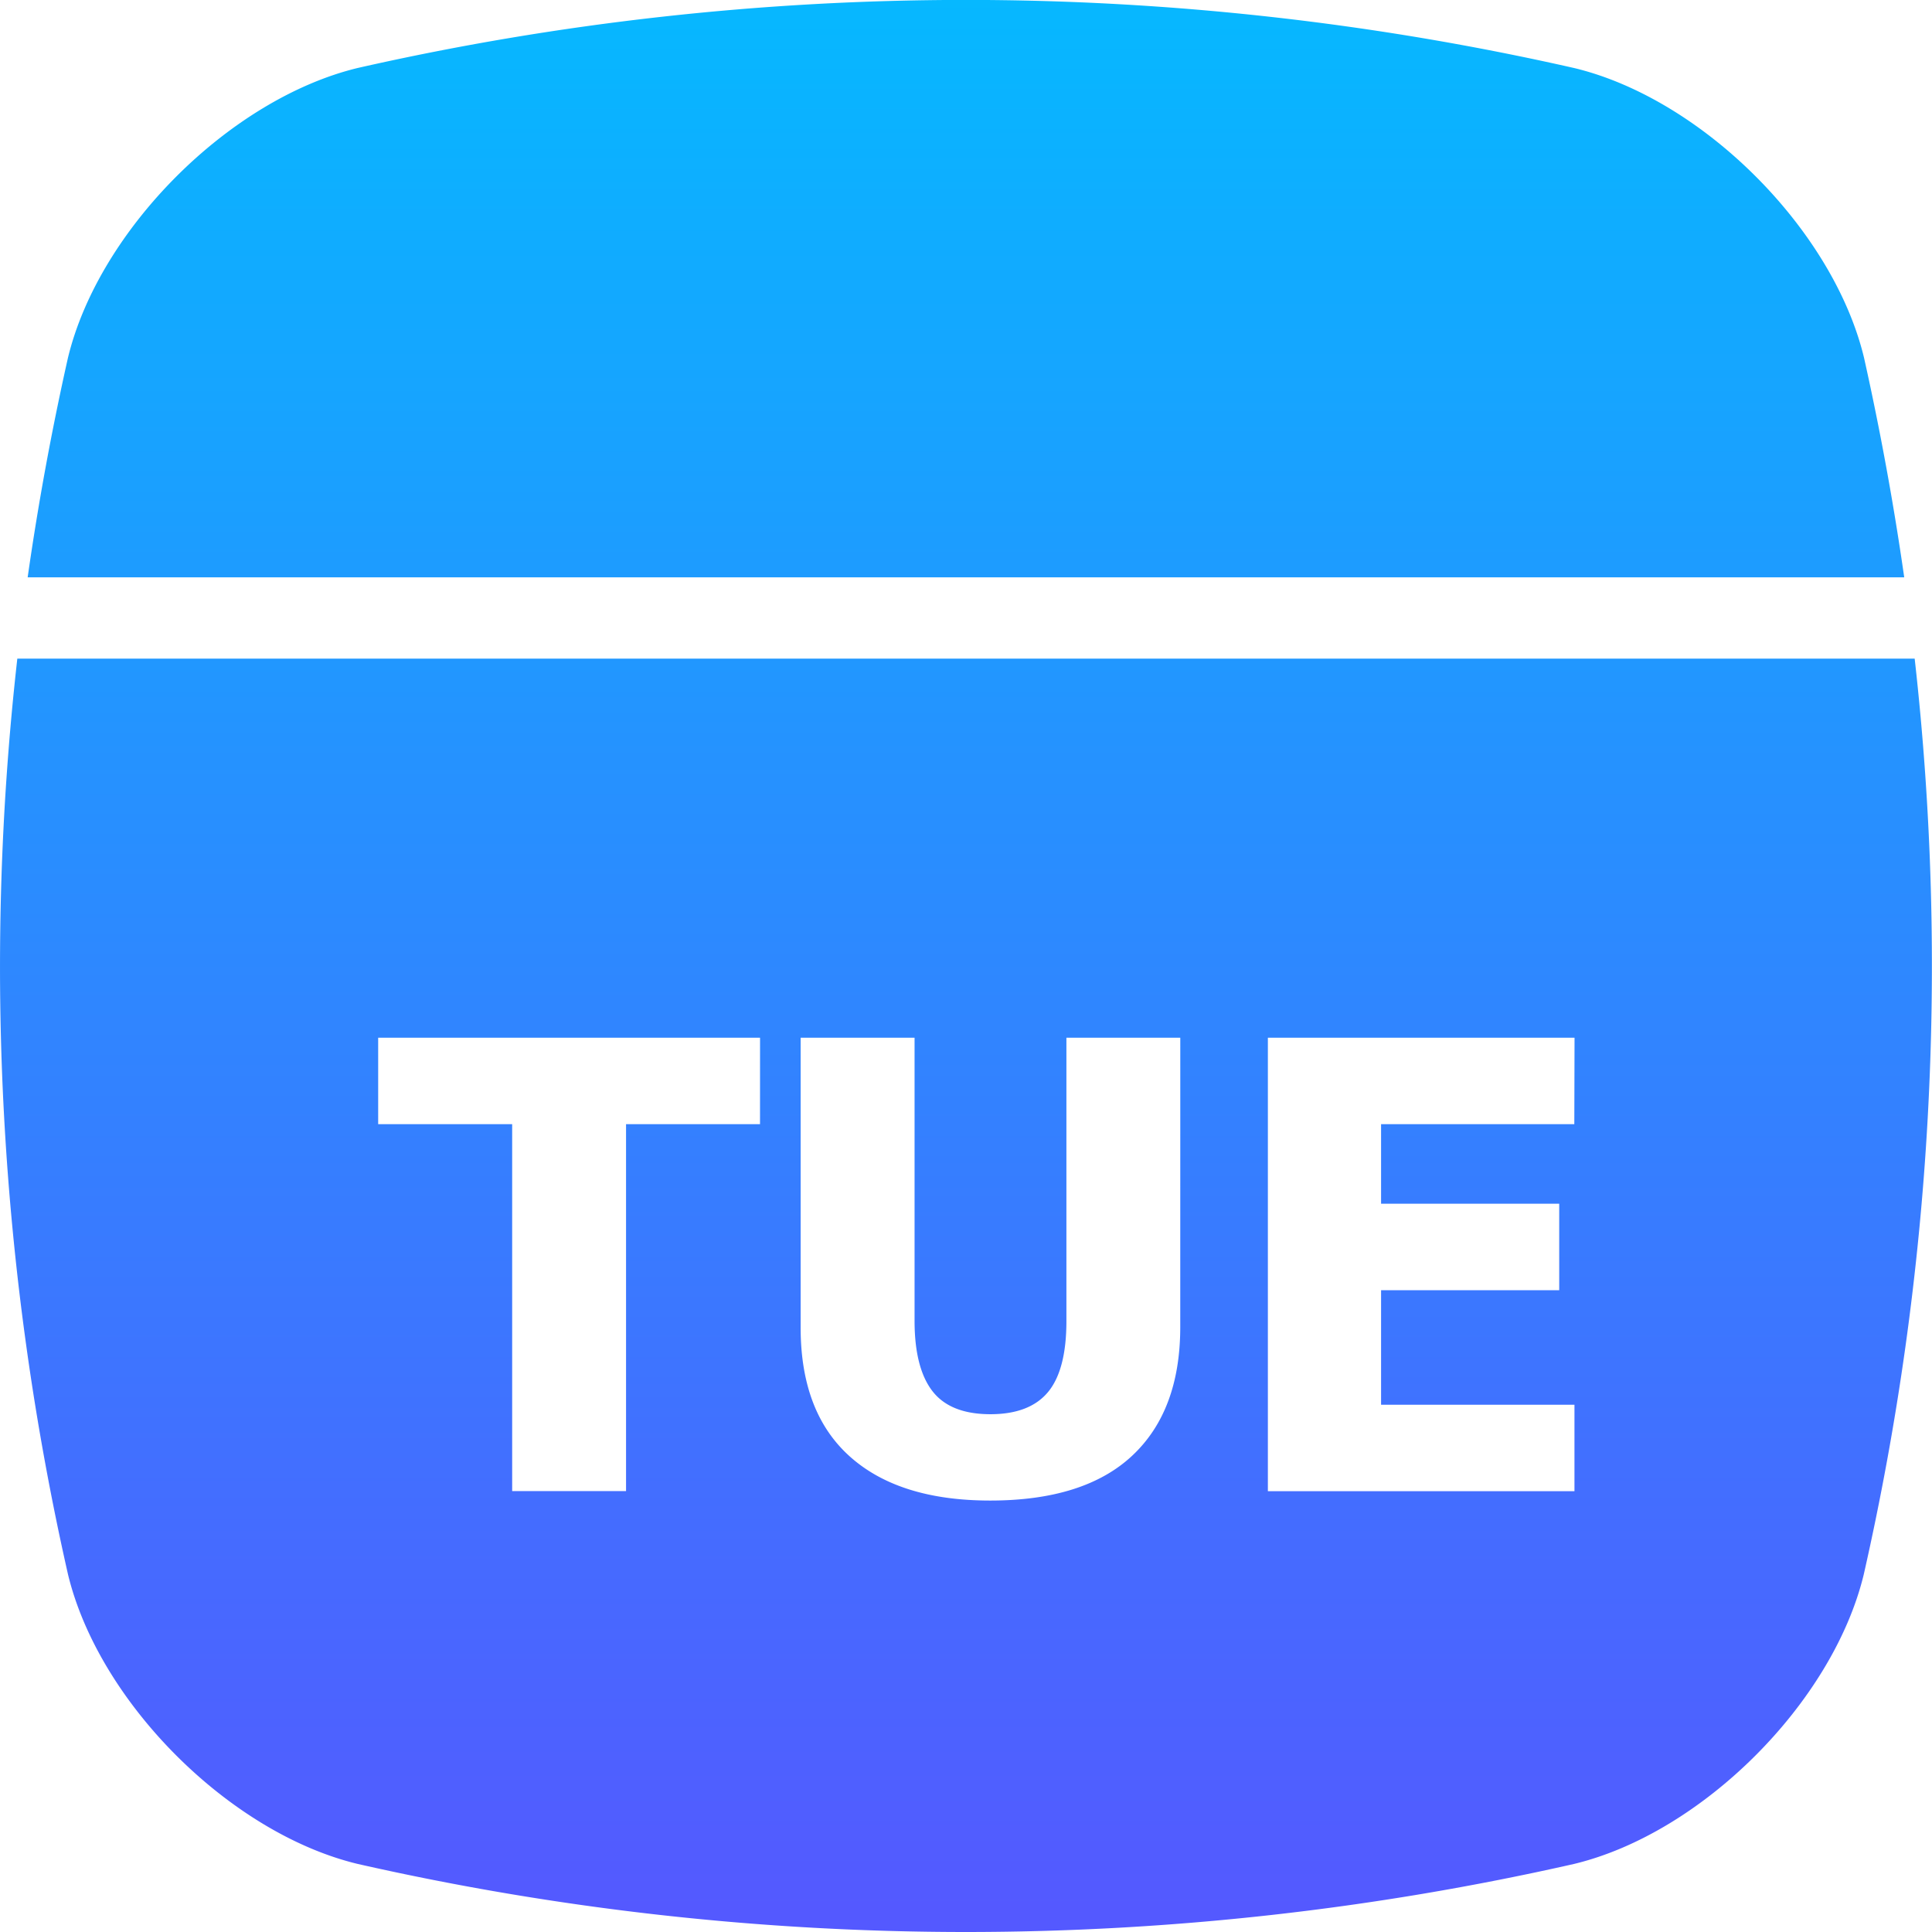 <svg viewBox="0 0 512 512" xmlns="http://www.w3.org/2000/svg" xmlns:xlink="http://www.w3.org/1999/xlink"><linearGradient id="linear-gradient" gradientUnits="userSpaceOnUse" x1="256" x2="256" y1="-.53" y2="506.44"><stop offset="0" stop-color="#06b8ff"/><stop offset="1" stop-color="#5459ff"/></linearGradient><g id="Layer_2" data-name="Layer 2"><g id="Layer_2_copy_4" data-name="Layer 2 copy 4"><g id="_53" fill="url(#linear-gradient)" data-name="53"><path d="m507.41 174.55h-502.82a728.84 728.84 0 0 0 13.41 242.59c8.17 34 42.86 68.67 76.83 76.83a729.1 729.1 0 0 0 322.28 0c34-8.17 68.67-42.86 76.83-76.83a728.86 728.86 0 0 0 13.47-242.59zm-306 123.36h-35.5v97.24h-30.18v-97.24h-35.51v-22.91h101.2zm111.37 53.75q0 22.18-12.71 34.09t-37.65 11.91q-24.21 0-37.24-11.71t-13-34.21v-76.74h30.19v75q0 12.51 4.72 18.64t15.37 6.14q10.41 0 15.29-5.89t4.86-18.89v-75h30.18zm104.43-53.75h-51.21v21.09h47.21v22.92h-47.21v30.35h51.25v22.91h-81.25v-120.18h81.27z"/><path d="m504.64 153q-4.17-29.11-10.64-58.14c-8.16-34-42.81-68.66-76.83-76.83a729.1 729.1 0 0 0 -322.31-.03c-33.97 8.19-68.66 42.84-76.86 76.86q-6.51 29-10.67 58.14z"/></g></g></g></svg>
